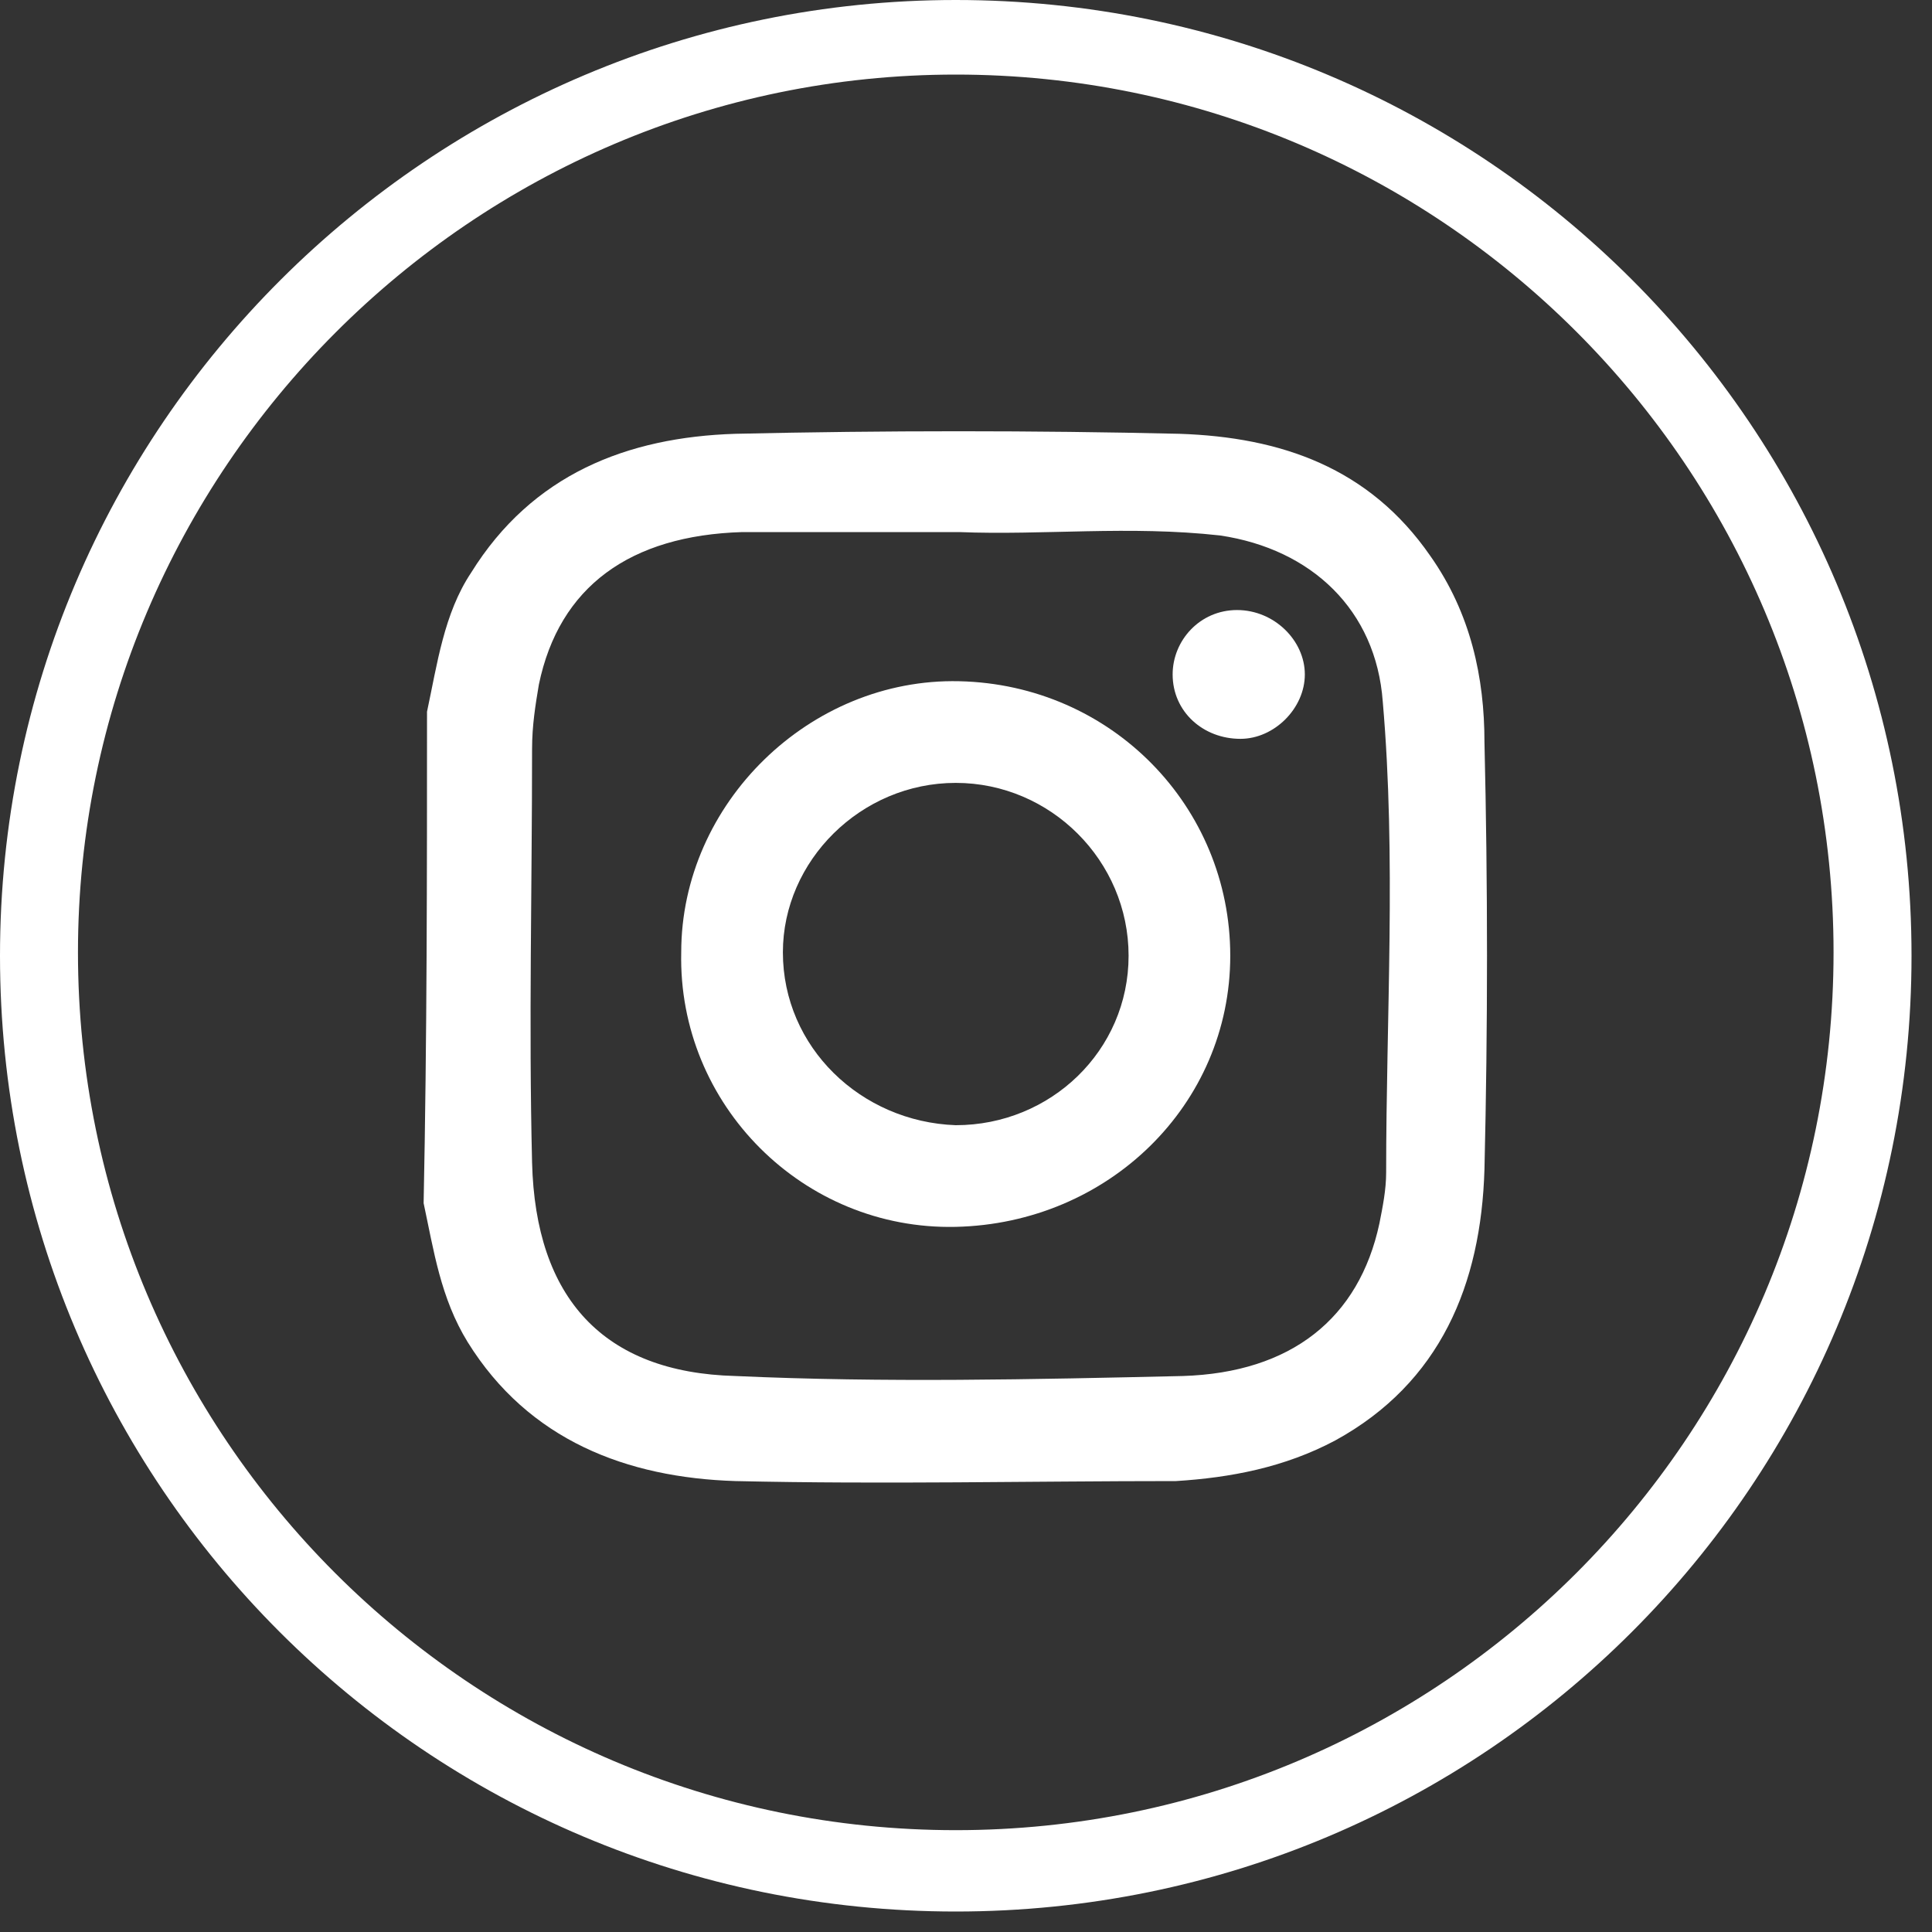 <?xml version="1.0" encoding="UTF-8"?> <svg xmlns="http://www.w3.org/2000/svg" width="45" height="45" viewBox="0 0 45 45" fill="none"><rect x="0" y="0" width="45" height="45" fill="#333333" stroke="none"/> <path d="M22.34 12.393C20.682 12.393 18.945 12.393 17.288 12.393C14.683 12.472 13.025 13.656 12.551 15.946C12.472 16.419 12.393 16.893 12.393 17.446C12.393 20.682 12.314 23.84 12.393 27.076C12.472 30.234 14.051 31.971 17.13 32.05C20.603 32.208 24.076 32.129 27.55 32.05C30.076 31.971 31.655 30.708 32.129 28.497C32.207 28.103 32.286 27.708 32.286 27.313C32.286 23.682 32.523 19.972 32.207 16.34C32.05 14.209 30.55 12.788 28.418 12.472C26.287 12.236 24.313 12.472 22.34 12.393ZM9.946 16.577C10.183 15.472 10.341 14.288 10.972 13.341C12.393 11.051 14.604 10.183 17.13 10.104C20.603 10.025 24.076 10.025 27.471 10.104C29.839 10.183 31.892 10.893 33.313 12.946C34.26 14.288 34.576 15.788 34.576 17.288C34.655 20.603 34.655 23.919 34.576 27.234C34.497 29.918 33.549 32.208 31.102 33.55C29.918 34.181 28.655 34.418 27.392 34.497C23.998 34.497 20.603 34.576 17.13 34.497C14.604 34.418 12.314 33.55 10.893 31.26C10.262 30.234 10.104 29.129 9.867 28.024C9.946 24.156 9.946 20.366 9.946 16.577Z" fill="white"></path> <path d="M26.287 22.261C26.287 20.05 24.471 18.235 22.261 18.235C20.051 18.235 18.235 20.05 18.235 22.182C18.235 24.392 20.051 26.129 22.261 26.208C24.471 26.208 26.287 24.471 26.287 22.261ZM28.655 22.261C28.655 25.734 25.813 28.497 22.261 28.576C18.709 28.655 15.788 25.734 15.867 22.182C15.867 18.708 18.867 15.788 22.34 15.867C25.892 15.945 28.655 18.787 28.655 22.261Z" fill="white"></path> <path d="M28.813 14.209C29.681 14.209 30.392 14.92 30.392 15.709C30.392 16.498 29.681 17.209 28.892 17.209C28.023 17.209 27.313 16.577 27.313 15.709C27.313 14.92 27.945 14.209 28.813 14.209Z" fill="white"></path> <path fill-rule="evenodd" clip-rule="evenodd" d="M22.261 0C34.576 0 44.523 9.947 44.523 22.261C44.523 34.576 34.576 44.523 22.261 44.523C9.947 44.523 0 34.576 0 22.261C0 9.947 10.025 0 22.261 0ZM22.261 1.737C33.55 1.737 42.707 10.894 42.707 22.182C42.707 33.471 33.55 42.628 22.261 42.628C10.973 42.628 1.816 33.471 1.816 22.182C1.816 10.973 10.973 1.737 22.261 1.737Z" fill="white"></path> </svg> 